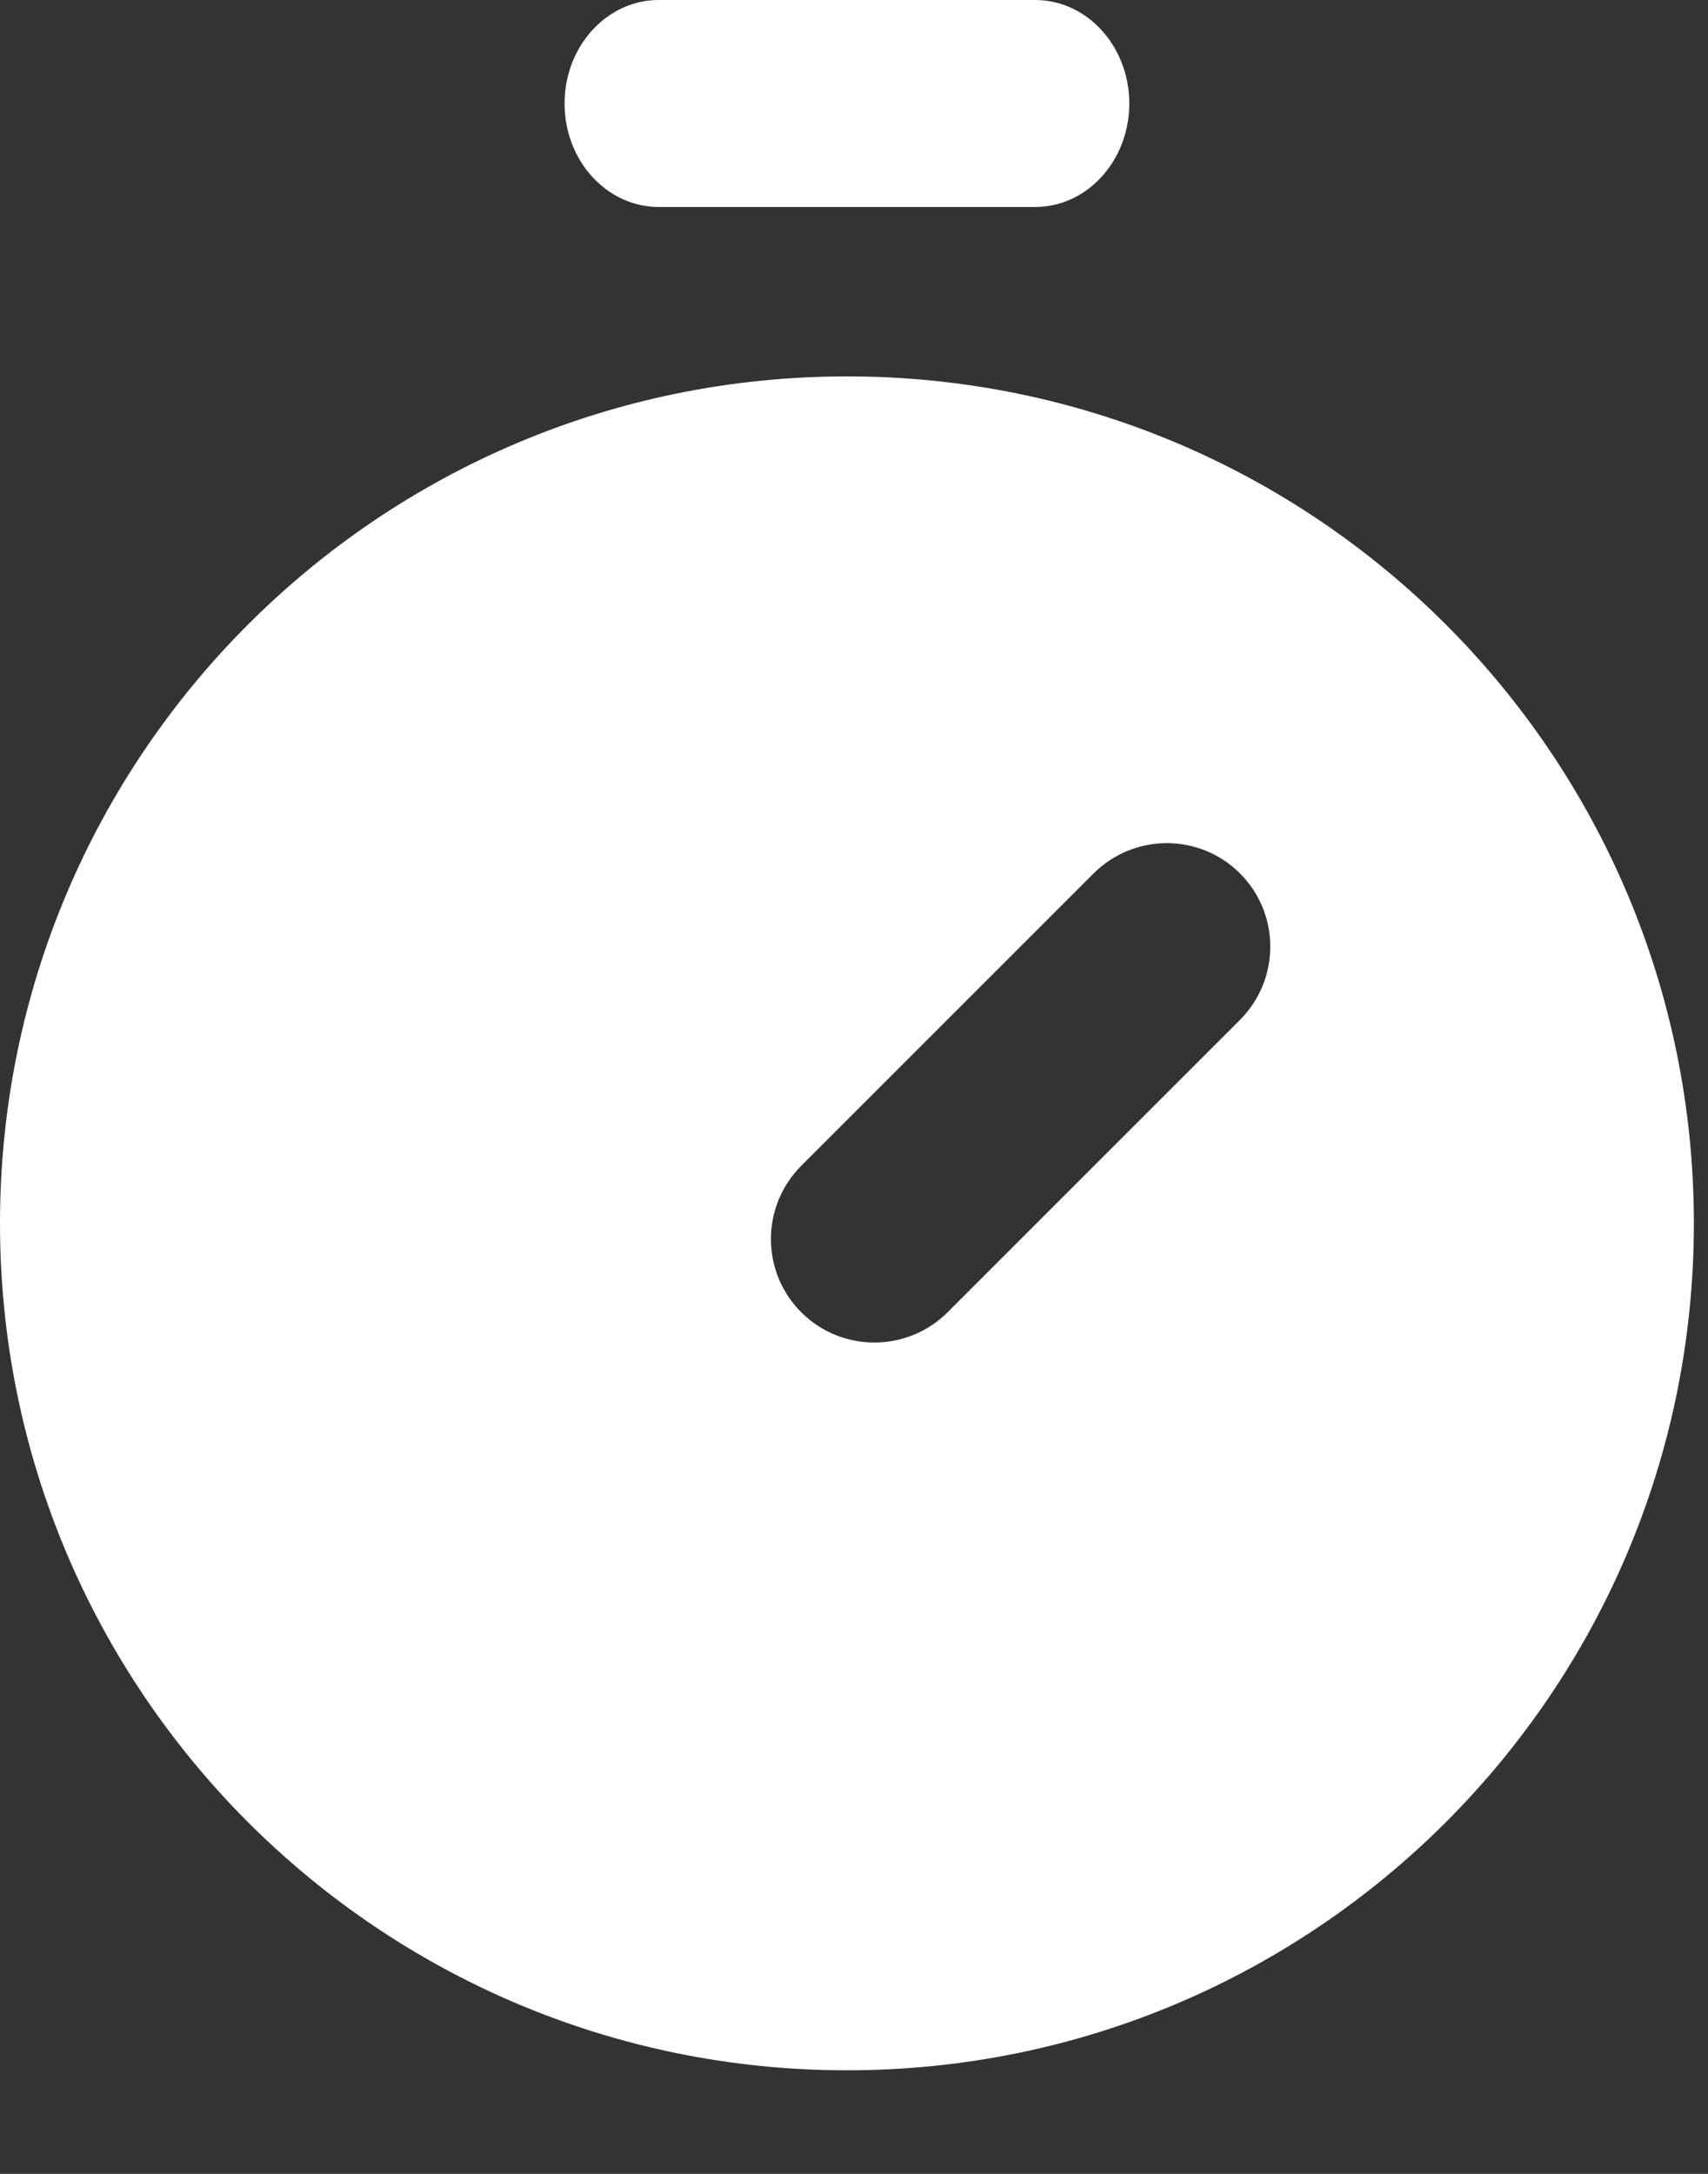 <svg width="11" height="14" viewBox="0 0 11 14" fill="none" xmlns="http://www.w3.org/2000/svg">
<rect x="0" y="0" width="11" height="14" fill="#333333" stroke="none"/>
<path fill-rule="evenodd" clip-rule="evenodd" d="M3.636 0.667C3.636 0.298 3.908 0 4.242 0H6.667C7.001 0 7.273 0.298 7.273 0.667C7.273 1.035 7.001 1.333 6.667 1.333H4.242C3.908 1.333 3.636 1.035 3.636 0.667ZM0 7.879C0 4.866 2.442 2.424 5.455 2.424C8.467 2.424 10.909 4.866 10.909 7.879C10.909 10.891 8.467 13.333 5.455 13.333C2.442 13.333 0 10.891 0 7.879ZM7.986 6.568C8.246 6.307 8.246 5.885 7.986 5.625C7.726 5.365 7.304 5.365 7.043 5.625L5.16 7.508C4.9 7.769 4.9 8.191 5.16 8.451C5.42 8.711 5.842 8.711 6.103 8.451L7.986 6.568Z" fill="white"/>
</svg>
